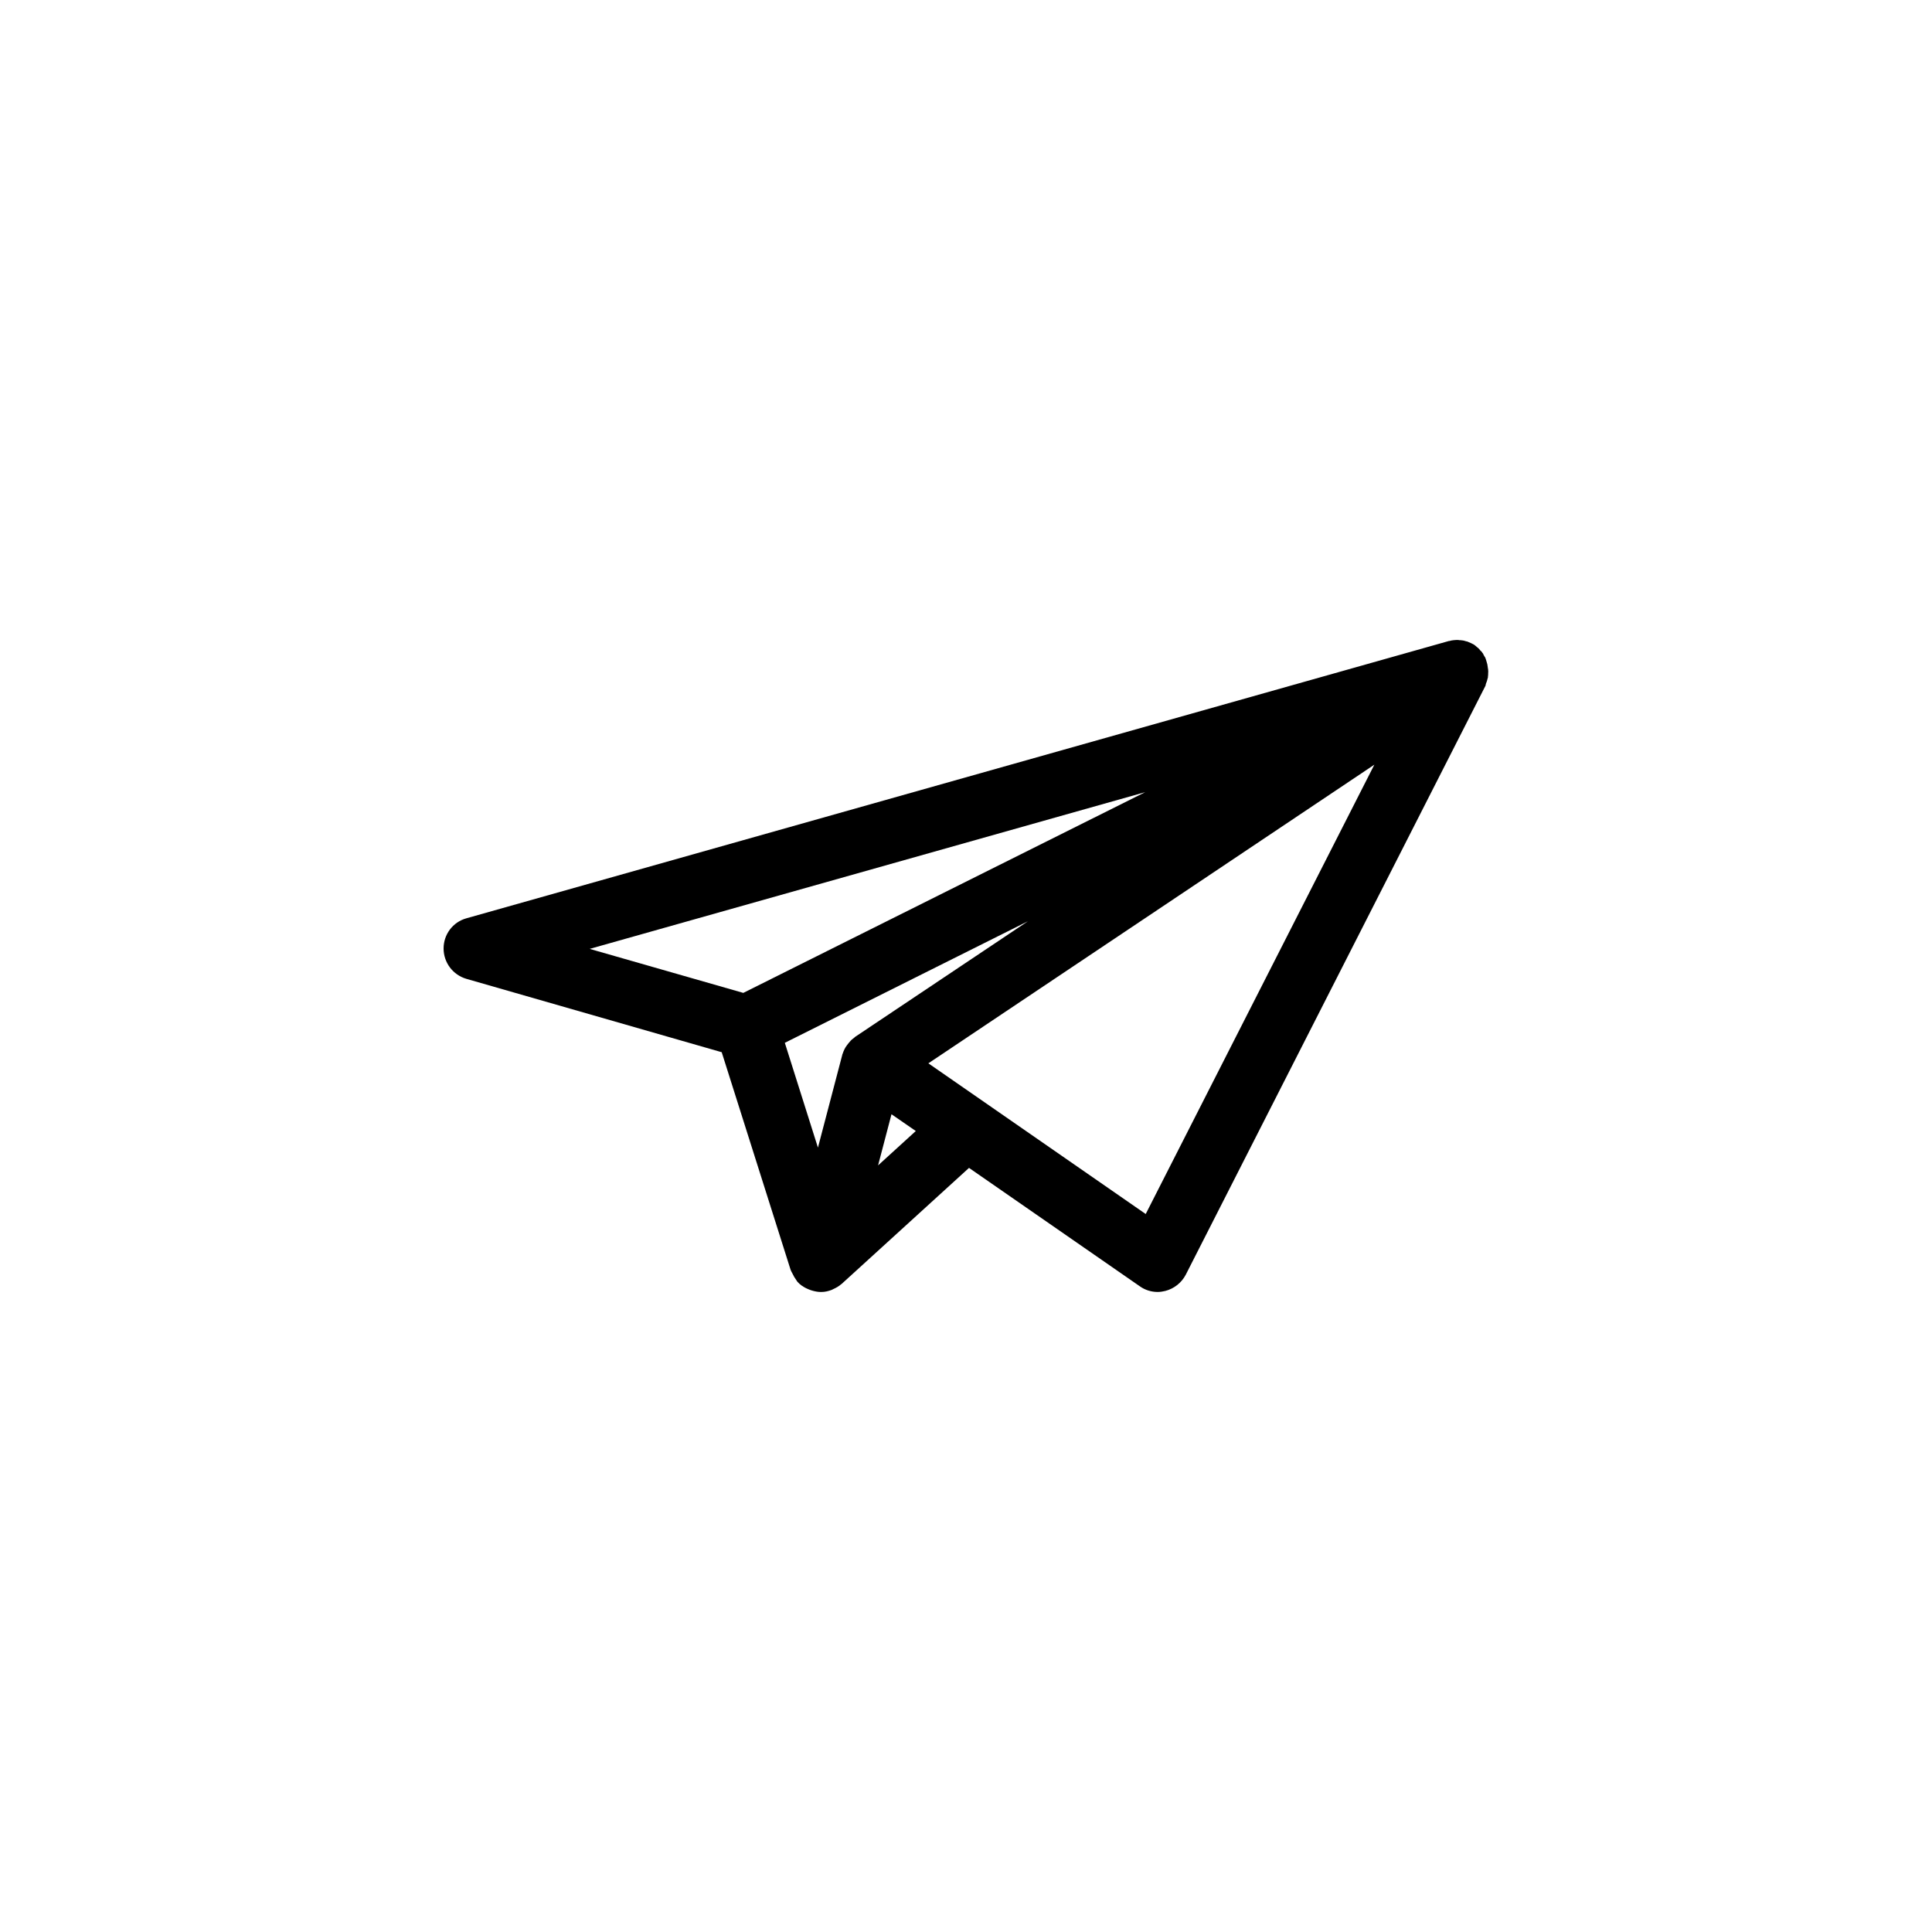 <?xml version="1.0" encoding="UTF-8"?>
<!-- Uploaded to: ICON Repo, www.svgrepo.com, Generator: ICON Repo Mixer Tools -->
<svg fill="#000000" width="800px" height="800px" version="1.1" viewBox="144 144 512 512" xmlns="http://www.w3.org/2000/svg">
 <path d="m537.93 324.82c0.109-0.223 0.168-0.5 0.223-0.723 0.055-0.223 0.109-0.391 0.168-0.609v-0.223c0.055-0.277 0.055-0.5 0.055-0.777 0-0.277 0.055-0.555 0-0.832 0-0.168 0-0.332-0.055-0.5 0-0.109-0.055-0.223-0.055-0.391-0.055-0.223-0.055-0.5-0.109-0.723-0.055-0.277-0.168-0.5-0.223-0.777-0.055-0.168-0.109-0.391-0.168-0.555 0-0.055-0.055-0.109-0.055-0.168 0-0.055-0.055-0.055-0.055-0.109-0.055-0.109-0.055-0.223-0.109-0.277-0.109-0.168-0.223-0.277-0.277-0.445-0.109-0.168-0.168-0.277-0.223-0.445-0.055-0.109-0.109-0.168-0.168-0.223-0.109-0.109-0.168-0.277-0.277-0.391 0 0 0-0.055-0.055-0.055-0.055-0.055-0.109-0.109-0.168-0.109-0.055-0.055-0.109-0.109-0.109-0.168-0.168-0.168-0.332-0.391-0.5-0.555-0.223-0.168-0.445-0.332-0.668-0.555-0.109-0.055-0.168-0.168-0.277-0.223 0 0-0.055-0.055-0.055-0.055-0.109-0.055-0.223-0.109-0.277-0.168-0.223-0.109-0.445-0.223-0.668-0.332-0.277-0.109-0.5-0.223-0.777-0.332-0.109-0.055-0.223-0.109-0.332-0.109-0.055 0-0.168-0.055-0.223-0.055-0.055 0-0.109 0-0.168-0.055-0.277-0.055-0.555-0.168-0.832-0.168-0.223-0.055-0.5-0.055-0.723-0.055-0.109 0-0.223-0.055-0.332-0.055h-0.109-0.391c-0.223 0-0.5 0.055-0.723 0.055-0.277 0.055-0.609 0.055-0.887 0.168-0.109 0-0.223 0.055-0.332 0.055h-0.055l-260.33 73.477c-3.609 1-6.055 4.277-6.055 7.996 0 3.723 2.445 7 6.055 8.055l67.648 19.438 18.273 57.707c0 0.055 0.055 0.055 0.055 0.109 0.055 0.223 0.223 0.445 0.332 0.668 0.332 0.723 0.723 1.387 1.168 2 0.109 0.109 0.109 0.223 0.223 0.332 0.332 0.391 0.723 0.723 1.109 1 0.055 0.055 0.109 0.109 0.168 0.109 0.609 0.445 1.332 0.777 2.055 1.055 0.168 0.055 0.332 0.109 0.5 0.168 0.777 0.223 1.555 0.391 2.332 0.391h0.223c0.945 0 1.832-0.223 2.723-0.555 0.168-0.055 0.277-0.168 0.445-0.223 0.723-0.332 1.445-0.723 2.055-1.277 0.055-0.055 0.168-0.055 0.223-0.168l33.656-30.66 45.266 31.379c1.387 1 3.055 1.5 4.723 1.5 0.668 0 1.387-0.109 2.055-0.277 2.332-0.609 4.277-2.168 5.387-4.277l79.422-156.07c0.055-0.055 0.055-0.168 0.055-0.223 0.055-0.27 0.113-0.492 0.223-0.715zm-167.34 93.977-0.168 0.168c-0.445 0.332-0.887 0.668-1.223 1.109-0.109 0.109-0.223 0.277-0.332 0.391-0.277 0.332-0.555 0.723-0.777 1.055-0.109 0.168-0.168 0.332-0.277 0.5-0.223 0.391-0.332 0.777-0.5 1.223-0.055 0.109-0.109 0.223-0.109 0.332l-6.441 24.551-8.777-27.77 64.426-32.215zm76.922-64.875-106.53 53.207-40.711-11.664zm-70.812 98.918 3.555-13.551 6.441 4.441zm70.926 12.887-57.598-39.934 118.19-79.145z"/>
</svg>